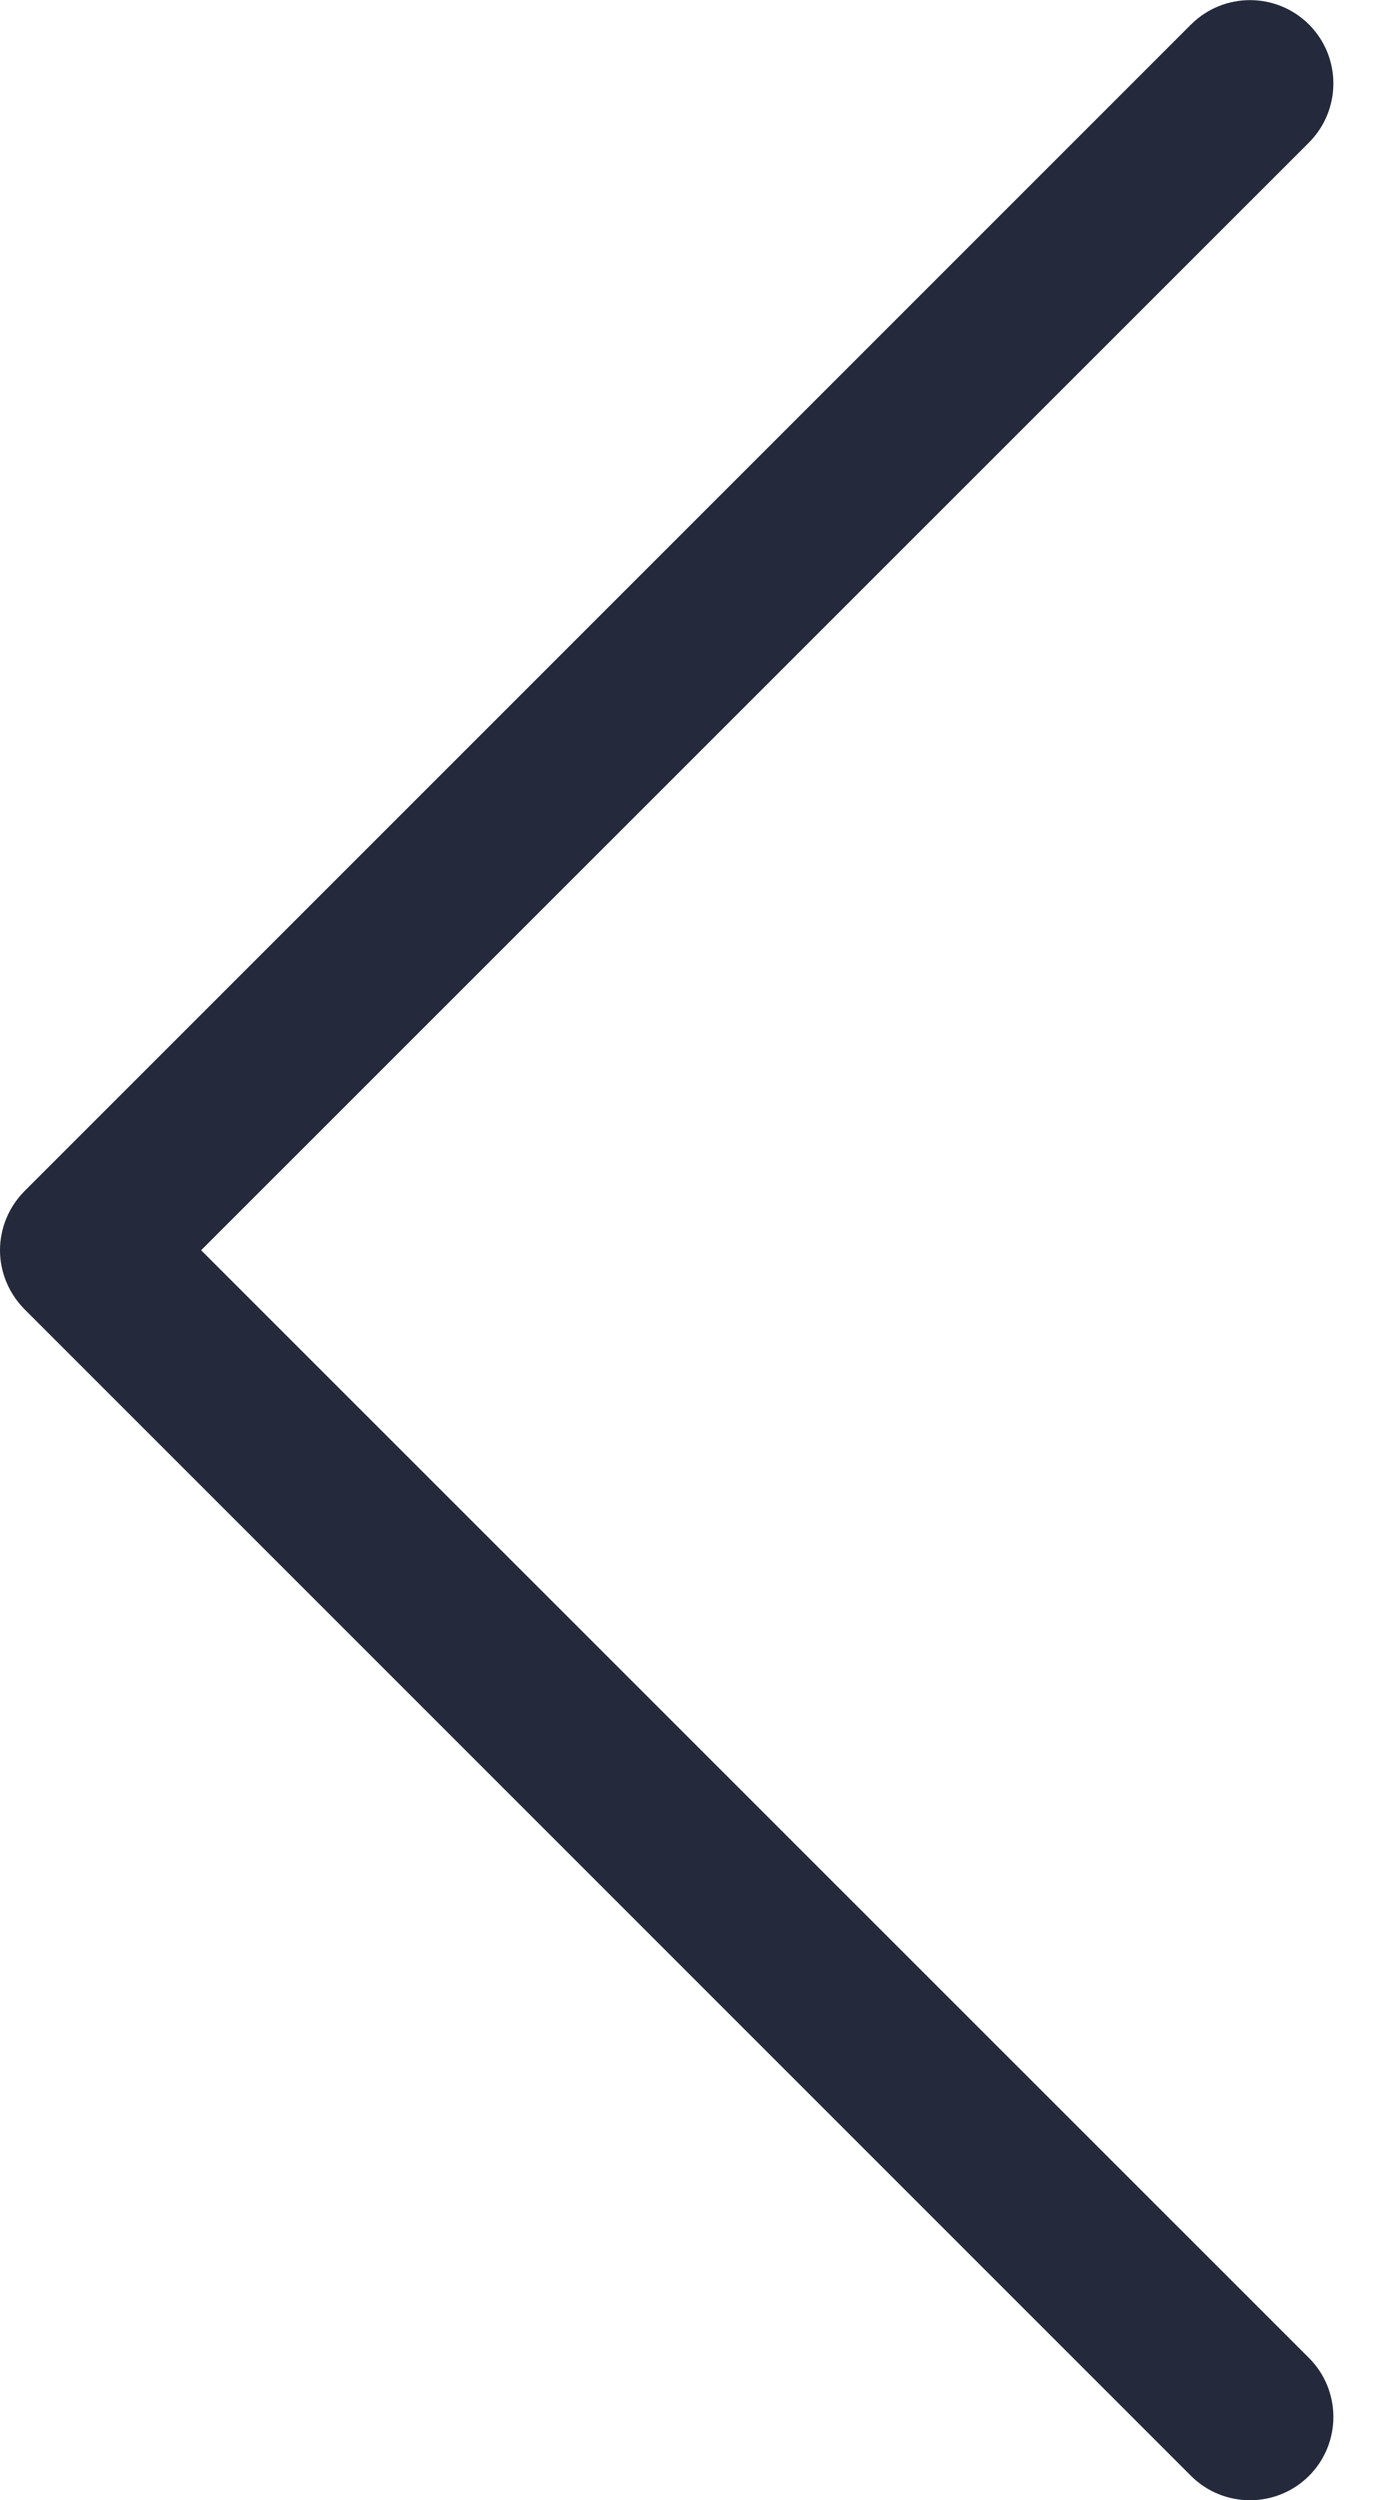 <?xml version="1.0" encoding="UTF-8"?>
<svg width="11px" height="20px" viewBox="0 0 11 20" version="1.1" xmlns="http://www.w3.org/2000/svg" xmlns:xlink="http://www.w3.org/1999/xlink">
    <title>ICON / arrow / dunkelblau Copy</title>
    <g id="Magazin-–-Detail" stroke="none" stroke-width="1" fill="none" fill-rule="evenodd">
        <g id="NEXUS-Magazin-Detail-01" transform="translate(-1179, -2963)" fill="#24293B">
            <g id="Group-9" transform="translate(260, 2797)">
                <g id="Group-5" transform="translate(800, 77)">
                    <g id="Group" transform="translate(115, 89)">
                        <g id="ICON-/-arrow-/-dunkelblau-Copy" transform="translate(10, 10) rotate(180) translate(-10, -10) ">
                            <path d="M6,19.999 C5.829,19.999 5.659,19.934 5.528,19.804 C5.268,19.543 5.268,19.122 5.528,18.86 L14.391,9.999 L5.528,1.138 C5.268,0.878 5.268,0.455 5.528,0.195 C5.789,-0.065 6.211,-0.065 6.472,0.195 L15.805,9.528 C15.929,9.654 16,9.823 16,9.999 C16,10.176 15.929,10.346 15.805,10.471 L6.472,19.804 C6.341,19.934 6.171,19.999 6,19.999" id="Fill-1"></path>
                        </g>
                    </g>
                </g>
            </g>
        </g>
    </g>
</svg>